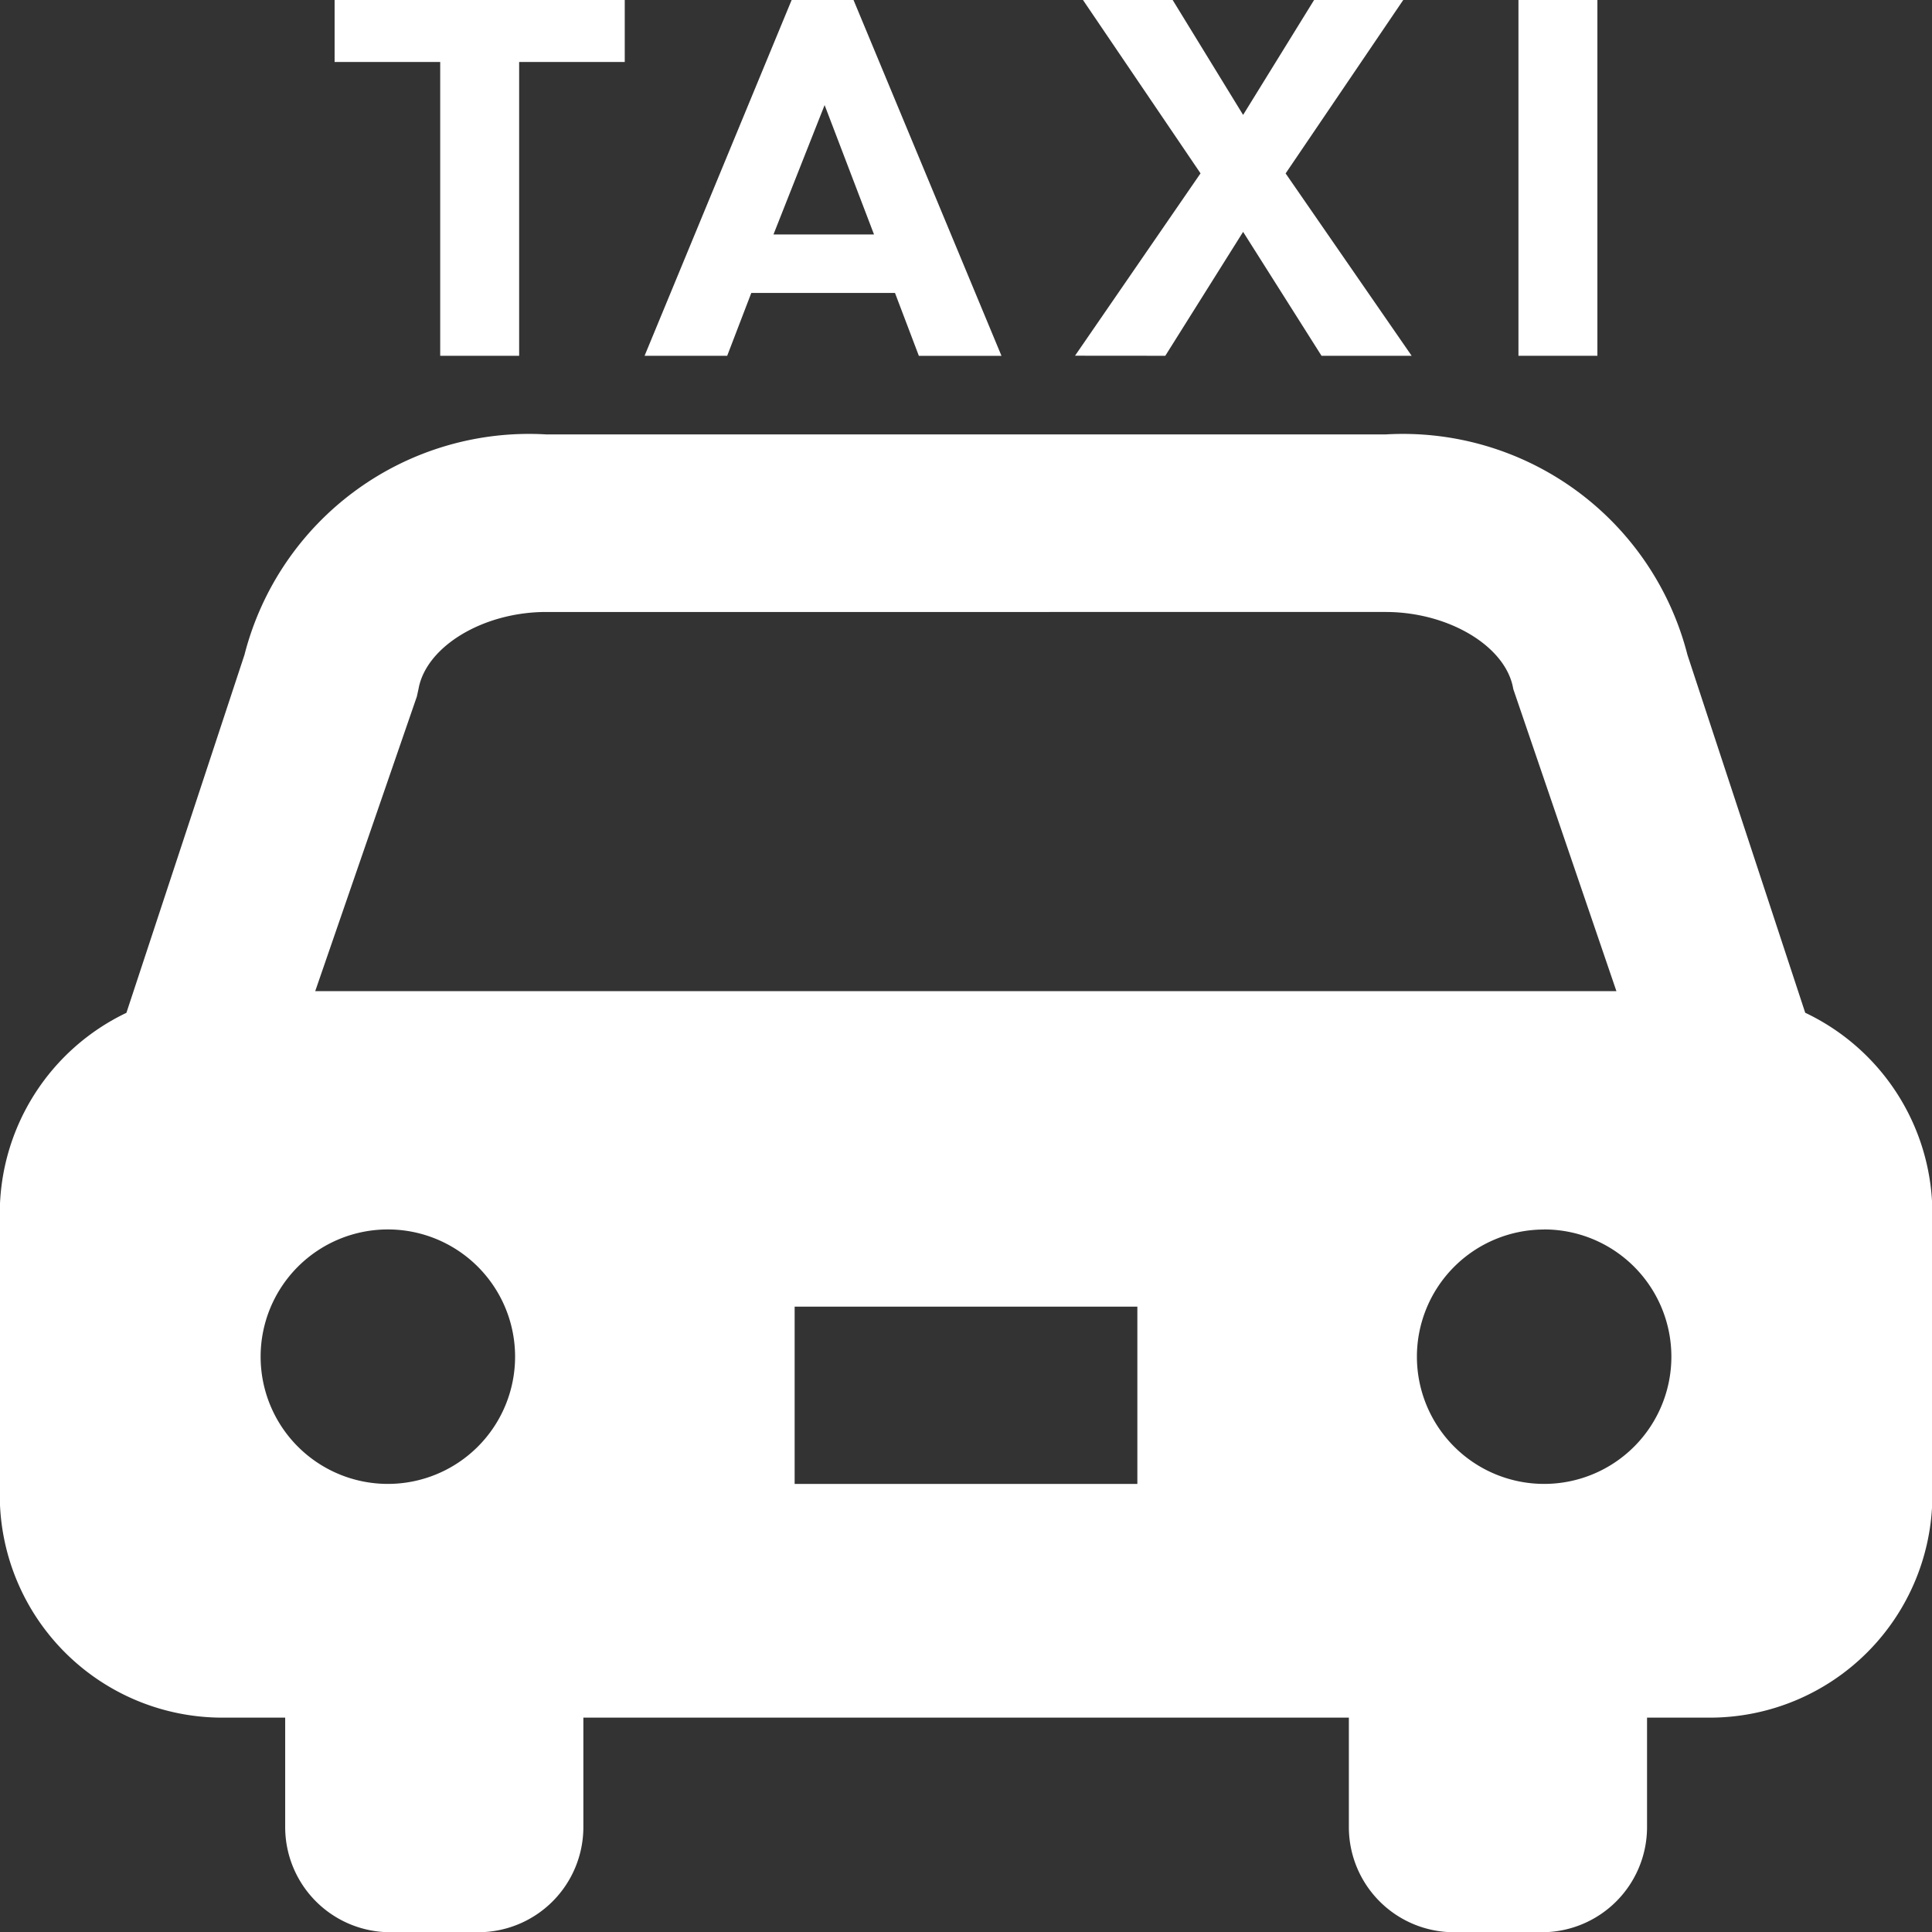 <svg xmlns="http://www.w3.org/2000/svg" width="25.723" height="25.723" viewBox="0 0 25.723 25.723">
  <rect x="0" y="0" width="25.723" height="25.723" fill="#333333" stroke="none"/>
  <defs>
    <style>
      .cls-1 {
        fill: #fff;
      }
    </style>
  </defs>
  <g id="タクシーのアイコン" transform="translate(-0.003)">
    <path id="パス_1" data-name="パス 1" class="cls-1" d="M24.038,122.842l-1.568-4.765a3.91,3.91,0,0,0-4.02-2.935H7.278a3.91,3.91,0,0,0-4.02,2.934l-1.572,4.767A2.962,2.962,0,0,0,0,125.506v3.765a2.964,2.964,0,0,0,2.955,2.956H3.8v1.457a1.4,1.4,0,0,0,1.4,1.4H6.37a1.4,1.4,0,0,0,1.4-1.4v-1.457H17.962v1.457a1.4,1.4,0,0,0,1.4,1.4h1.17a1.4,1.4,0,0,0,1.4-1.4v-1.457h.844a2.964,2.964,0,0,0,2.955-2.956v-3.765A2.962,2.962,0,0,0,24.038,122.842Zm-13.455,6.273v-2.36h4.563v2.36Zm-3.722-1.694a1.694,1.694,0,1,1-1.694-1.694A1.694,1.694,0,0,1,6.861,127.421Zm-1.308-8.789.022-.1c.1-.566.86-1.026,1.7-1.026H18.451c.843,0,1.607.46,1.7,1.026l1.373,4.022H4.2Zm15.009,7.095a1.694,1.694,0,1,1-1.694,1.694A1.694,1.694,0,0,1,20.562,125.728Z" transform="translate(0 -109.358)"/>
    <path id="パス_2" data-name="パス 2" class="cls-1" d="M90.074,4.737h1.051V.825h1.406V0H88.668V.825h1.406Z" transform="translate(-84.21)"/>
    <path id="パス_3" data-name="パス 3" class="cls-1" d="M172.249,3.9h1.913l.318.838h1.1L173.61,0h-.824l-1.958,4.737h1.1Zm.295-.778.681-1.723.658,1.723Z" transform="translate(-162.243)"/>
    <path id="パス_4" data-name="パス 4" class="cls-1" d="M286.091,4.737l1.036-1.65,1.044,1.65h1.2l-1.678-2.428L289.259,0h-1.187l-.945,1.53L286.189,0h-1.194l1.565,2.308-1.671,2.428Z" transform="translate(-270.573)"/>
    <path id="パス_11" data-name="パス 11" class="cls-1" d="M0,0H1.051V4.737H0Z" transform="translate(20.22)"/>
  </g>
</svg>
